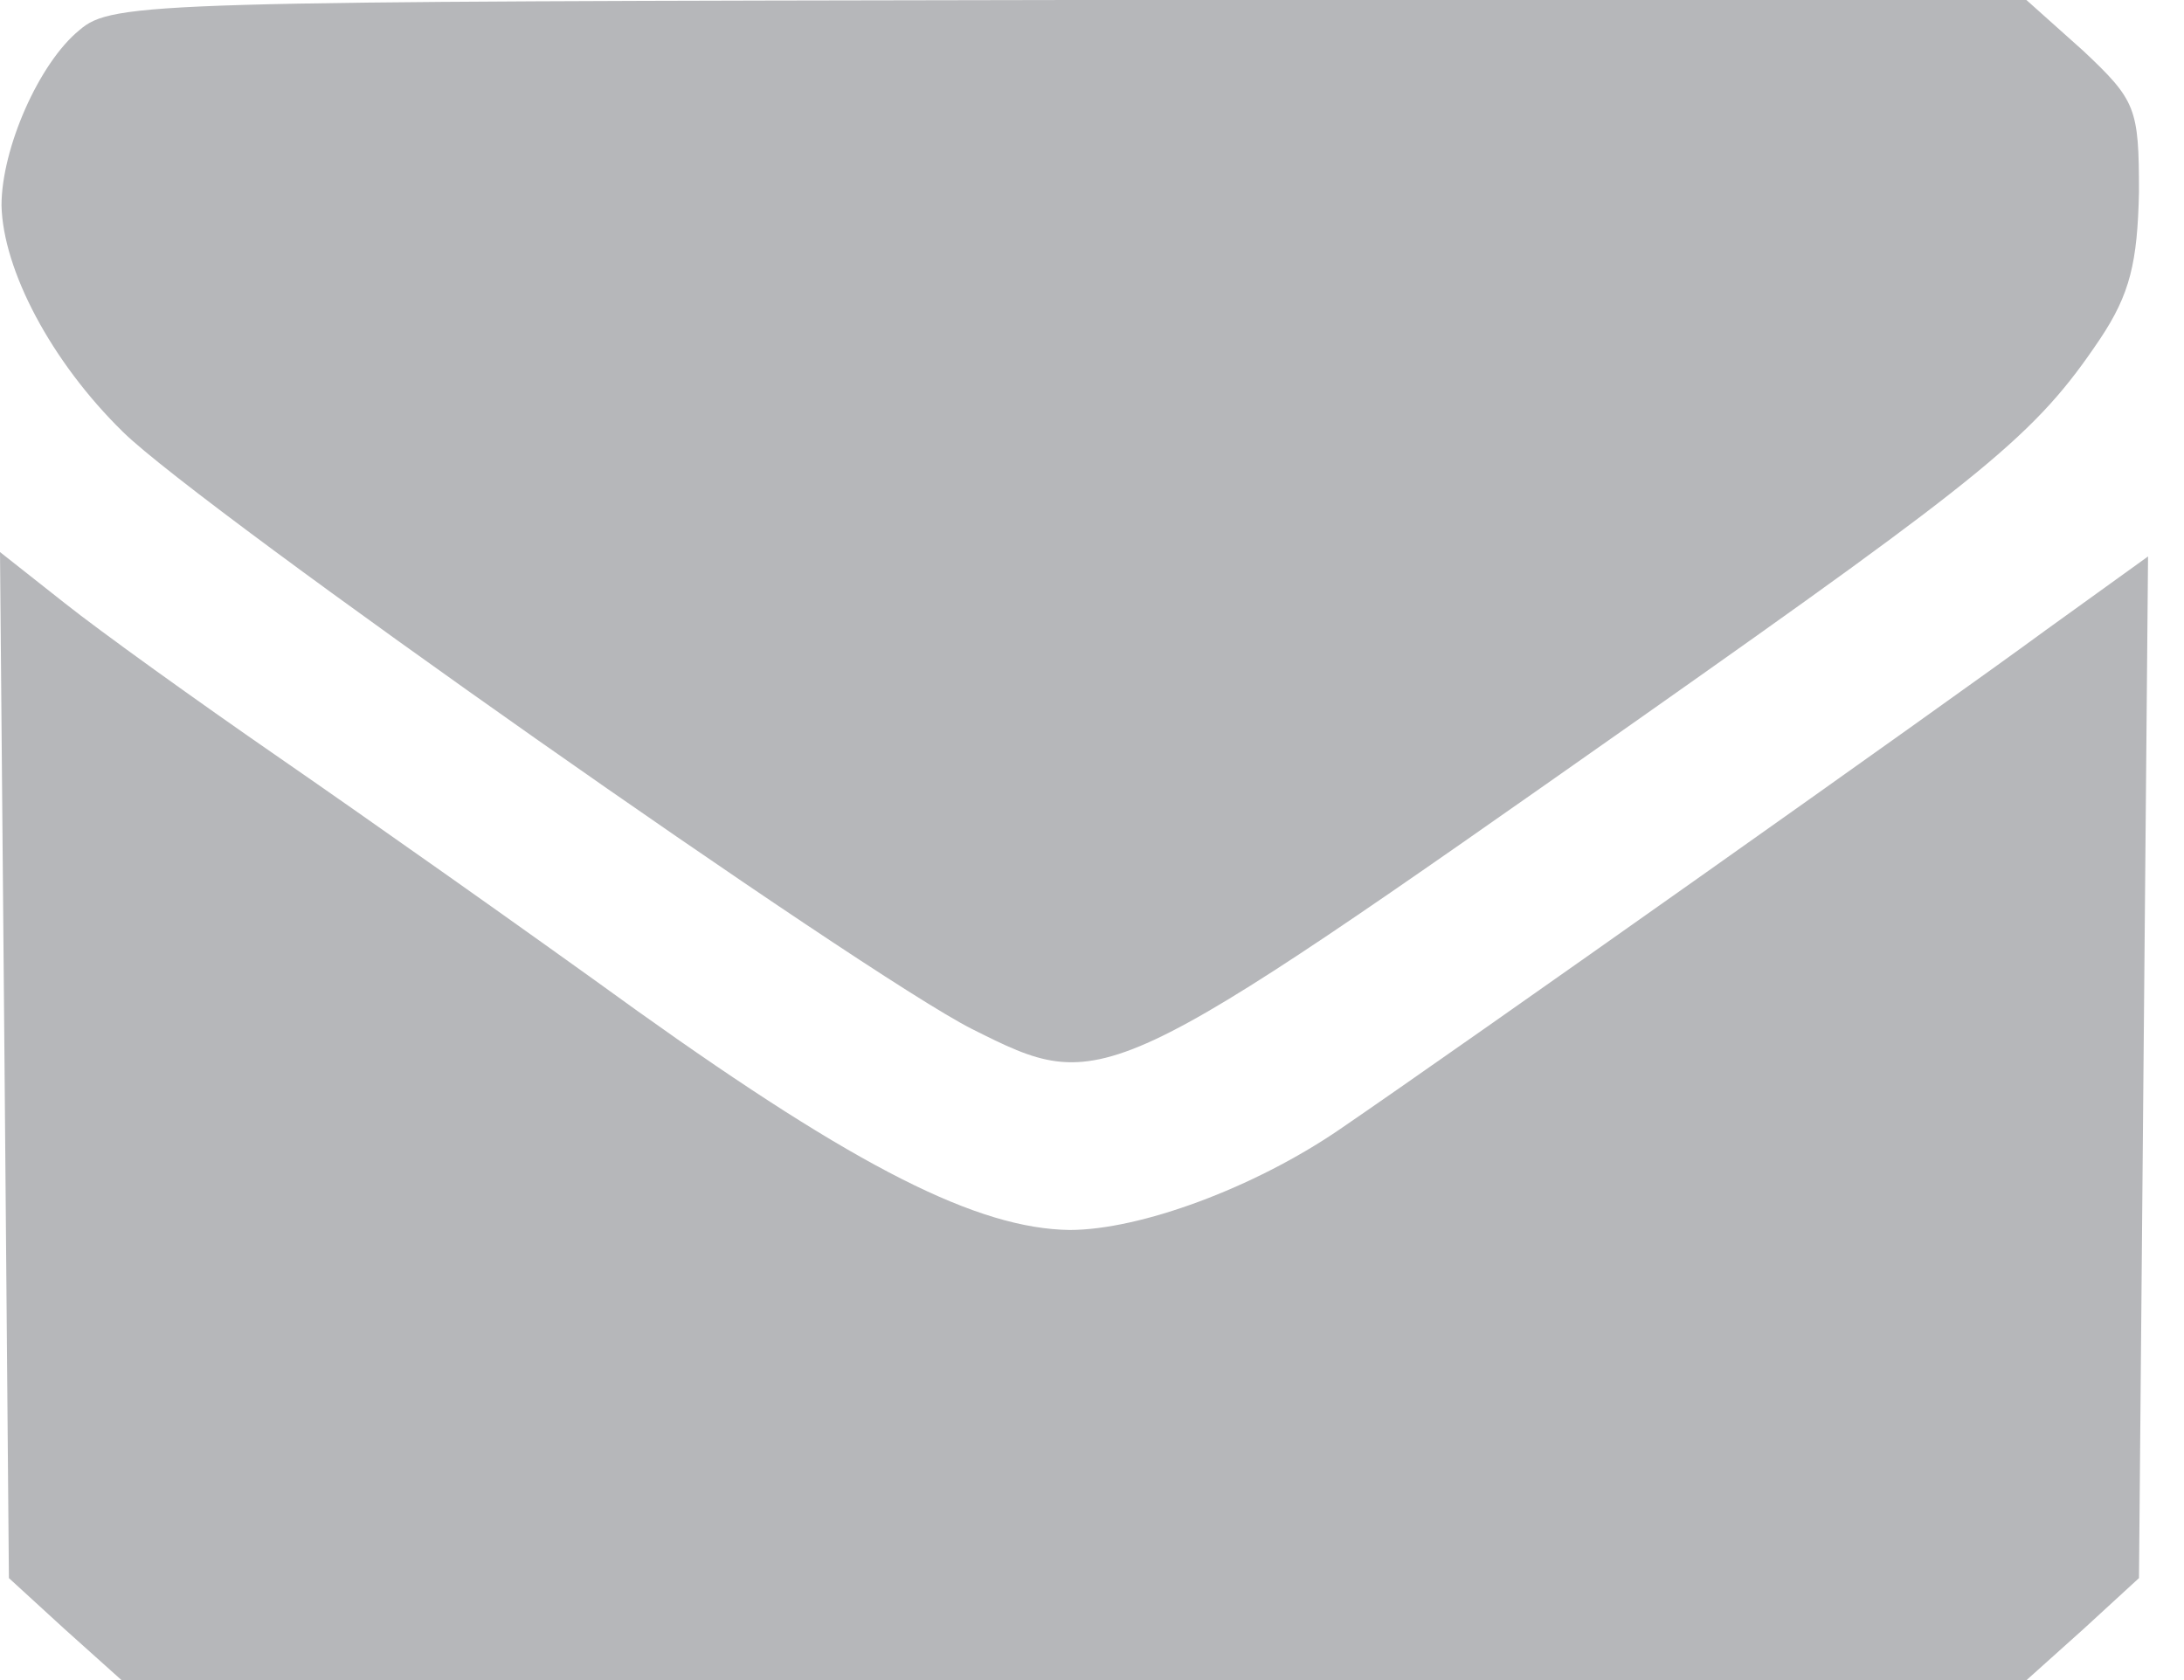 <?xml version="1.0" encoding="UTF-8" standalone="no"?>
<!-- Generator: Adobe Illustrator 19.0.1, SVG Export Plug-In . SVG Version: 6.00 Build 0)  -->

<svg
   version="1.1"
   id="Layer_1"
   x="0px"
   y="0px"
   width="13"
   height="10"
   viewBox="0 0 13 10"
   xml:space="preserve"
   xmlns="http://www.w3.org/2000/svg"
   xmlns:svg="http://www.w3.org/2000/svg"><defs
   id="defs1" />
	<style
   type="text/css"
   id="style1">
		.st0 {
			fill: #383838;
		}
	</style>
	
<path
   d="M 0.473,0.179 C 0.232,0.375 0.009,0.884 0.009,1.223 0.018,1.607 0.304,2.152 0.732,2.571 1.205,3.036 5.134,5.795 5.786,6.125 6.571,6.518 6.571,6.518 9.759,4.277 11.839,2.812 12.116,2.589 12.5,2.018 12.679,1.75 12.723,1.562 12.732,1.143 c 0,-0.5 -0.018,-0.545 -0.33,-0.839 L 12.062,0 H 6.375 C 0.92,0.009 0.67,0.009 0.473,0.179 Z"
   id="path1"
   style="stroke-width:0.009;fill:#b6b7ba;fill-opacity:1" /><path
   d="M 0.027,6.339 0.053,9.393 0.384,9.696 0.723,10 h 5.67 5.67 L 12.402,9.696 12.732,9.393 12.759,6.348 12.786,3.312 12.178,3.75 C 11.571,4.196 8.705,6.223 7.973,6.723 7.464,7.071 6.786,7.321 6.366,7.321 5.821,7.313 5.107,6.955 3.795,6.018 3.116,5.527 2.152,4.848 1.661,4.509 1.17,4.17 0.598,3.759 0.384,3.589 L 0,3.286 Z"
   id="path7"
   style="stroke-width:0.009;fill:#b6b7ba;fill-opacity:1" /></svg>
